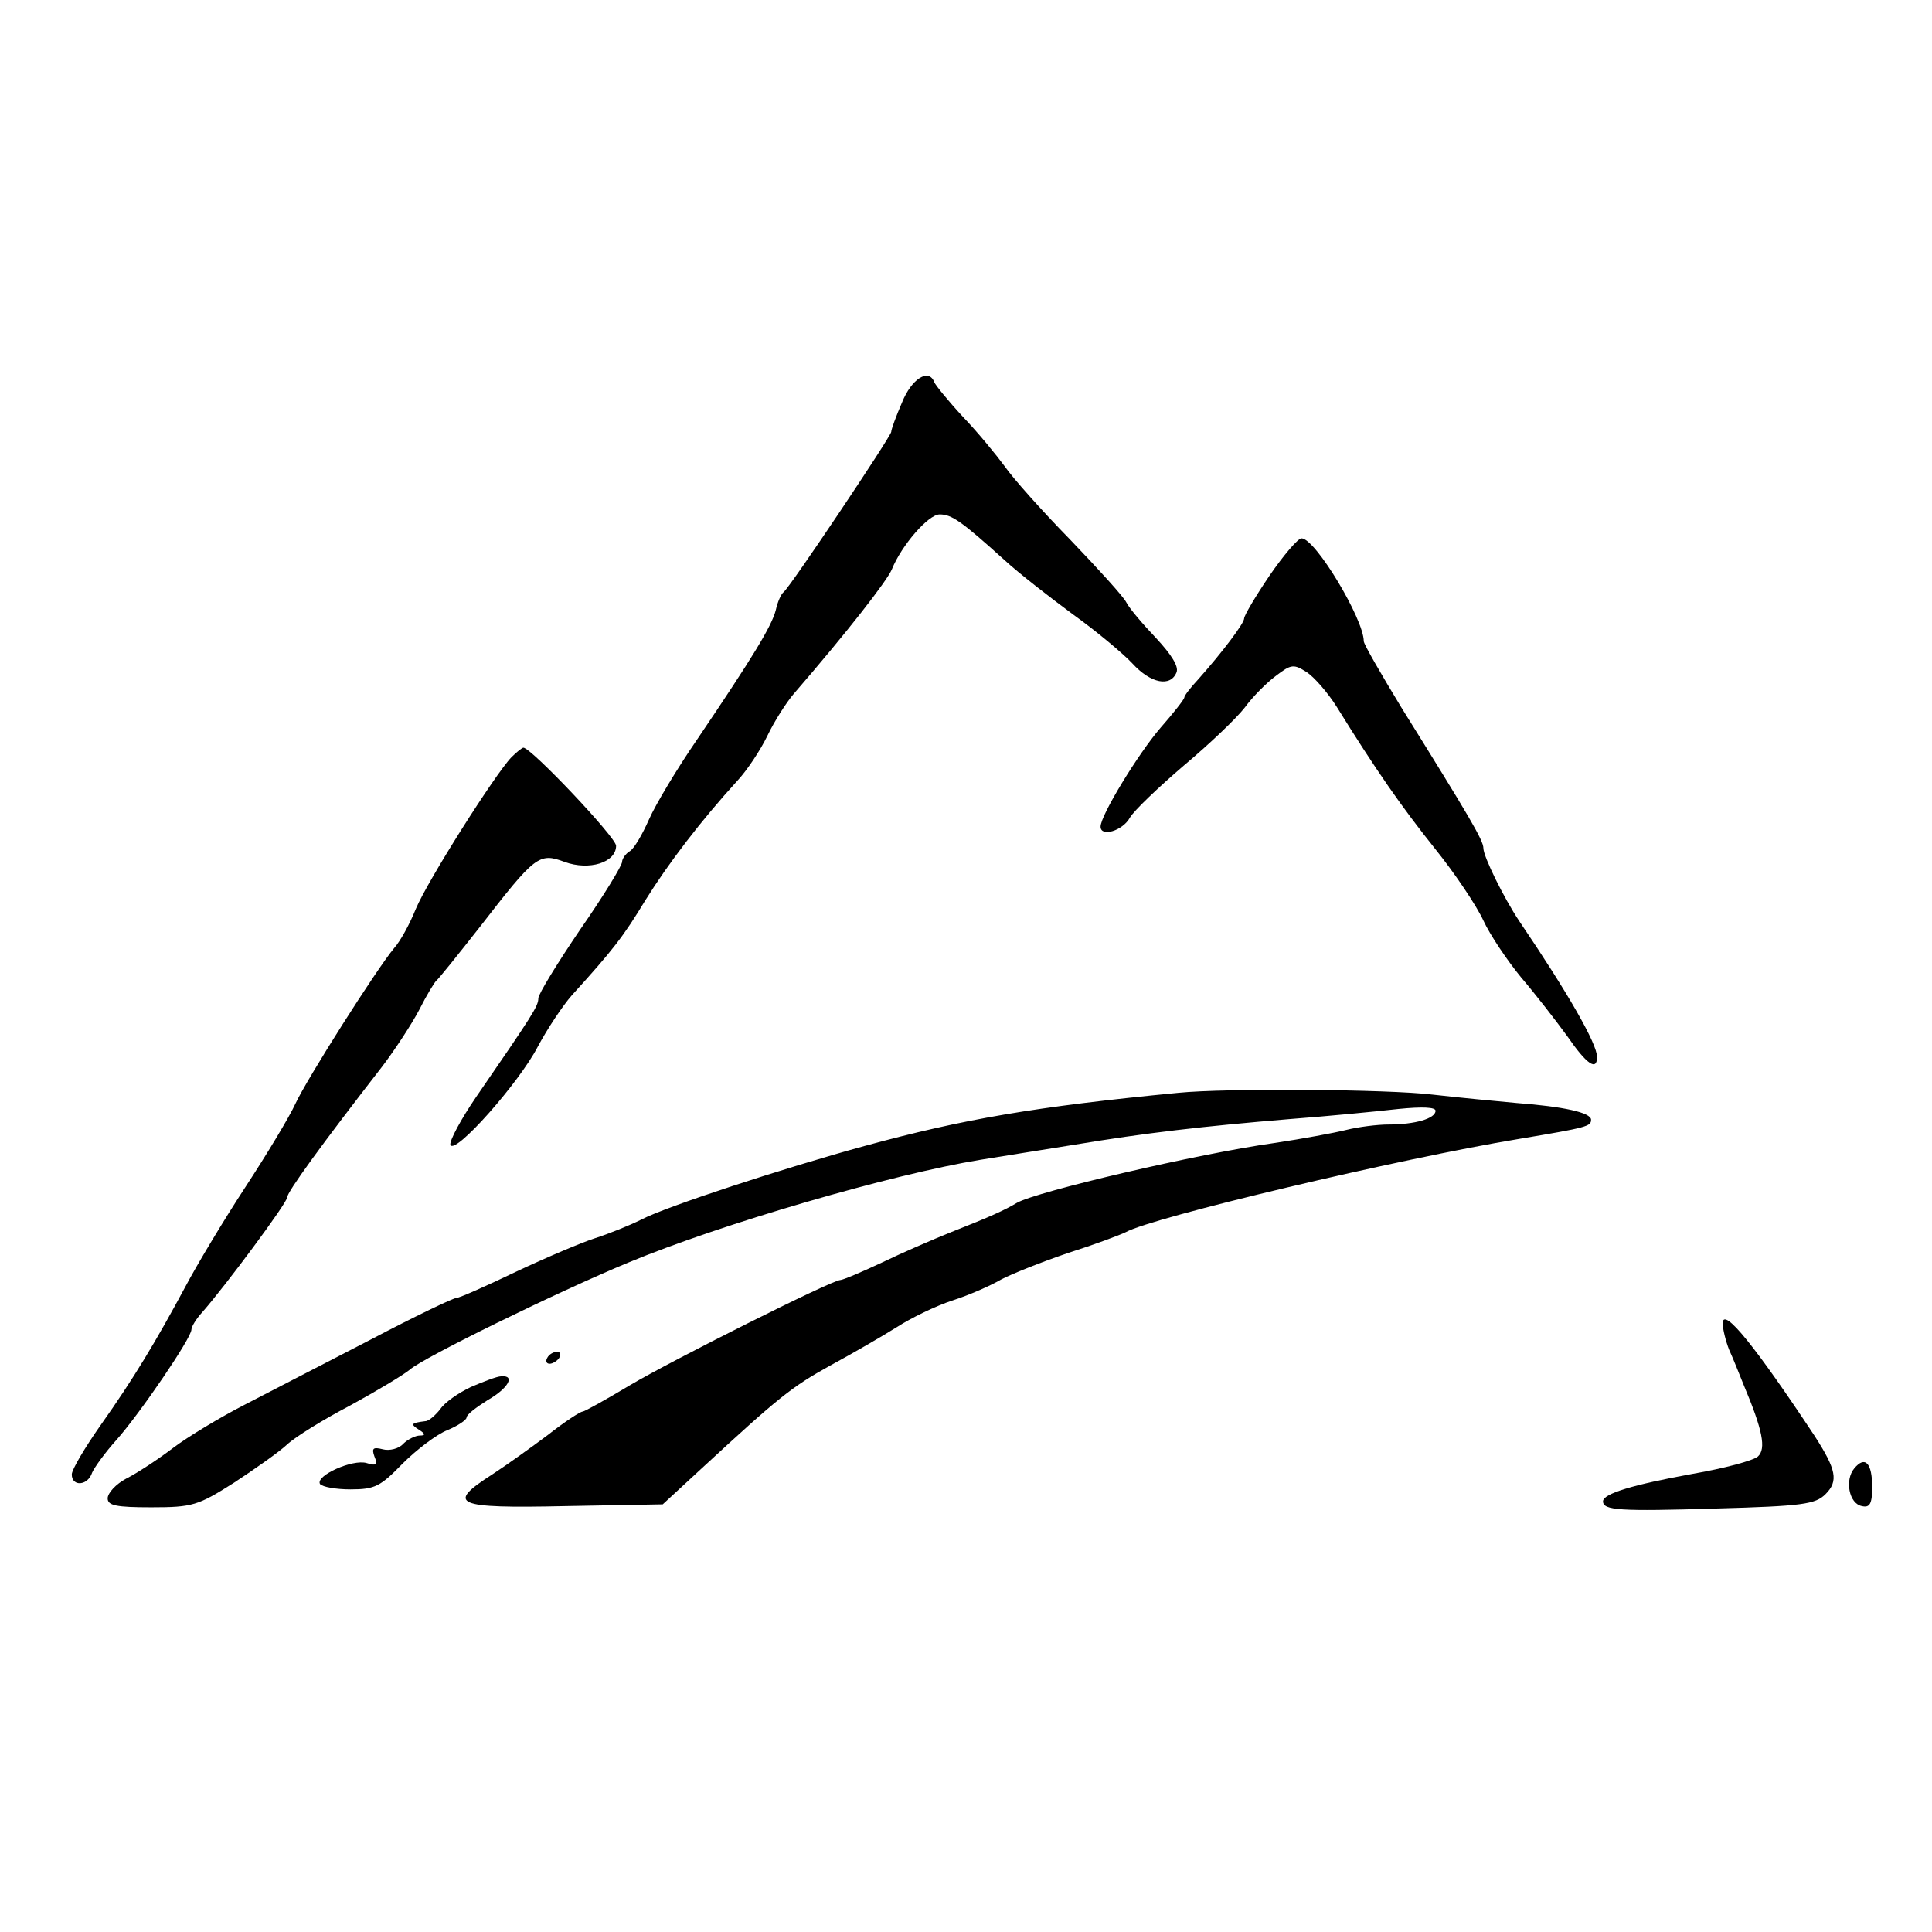 <?xml version="1.0" standalone="no"?>
<!DOCTYPE svg PUBLIC "-//W3C//DTD SVG 20010904//EN"
 "http://www.w3.org/TR/2001/REC-SVG-20010904/DTD/svg10.dtd">
<svg version="1.0" xmlns="http://www.w3.org/2000/svg"
 width="323pt" height="323pt" viewBox="0 0 323 323"
 preserveAspectRatio="xMidYMid meet">
<g transform="translate(0,323) scale(0.1,-0.1)"
fill="#000000" stroke="none">
<path d="M1508 2557 c-10 -23 -18 -45 -18 -49 0 -7 -170 -261 -180 -268 -4 -3
-10 -16 -13 -30 -7 -27 -38 -78 -132 -217 -33 -48 -69 -108 -80 -133 -11 -25
-25 -49 -32 -53 -7 -4 -13 -13 -13 -18 0 -6 -31 -57 -70 -113 -38 -56 -70
-108 -70 -115 0 -13 -9 -27 -104 -165 -26 -38 -45 -74 -43 -80 7 -18 115 104
146 164 16 30 42 69 57 86 69 76 86 98 123 159 38 61 92 132 154 200 15 16 38
50 50 75 12 25 32 56 44 70 90 104 156 189 164 208 16 40 61 92 80 92 20 0 36
-11 108 -76 25 -23 78 -64 116 -92 39 -28 83 -65 98 -81 31 -34 64 -40 74 -15
4 10 -9 30 -34 57 -22 23 -45 50 -50 60 -5 10 -48 57 -94 105 -47 48 -96 103
-109 122 -14 19 -45 57 -70 83 -25 27 -46 53 -48 58 -9 24 -38 6 -54 -34z"/>
<path d="M2122 2267 c-23 -34 -42 -66 -42 -71 0 -8 -36 -56 -77 -102 -13 -14
-23 -27 -23 -30 0 -3 -18 -26 -40 -51 -37 -43 -100 -146 -100 -165 0 -18 37
-7 49 15 7 12 48 51 90 87 43 36 88 79 102 97 13 18 37 42 52 53 26 20 30 20
52 6 12 -8 35 -34 50 -58 65 -105 109 -168 165 -238 33 -41 69 -95 80 -119 11
-24 40 -67 63 -95 24 -28 58 -72 77 -98 33 -48 50 -59 50 -35 0 22 -48 106
-130 227 -26 39 -60 108 -60 122 0 13 -23 52 -137 235 -34 56 -63 106 -63 111
0 37 -81 172 -104 172 -6 0 -30 -28 -54 -63z"/>
<path d="M855 1964 c-27 -28 -140 -206 -160 -254 -10 -25 -26 -54 -36 -65 -30
-36 -146 -219 -165 -260 -10 -22 -48 -85 -84 -140 -36 -55 -81 -130 -100 -166
-49 -91 -86 -153 -142 -232 -26 -37 -48 -74 -48 -82 0 -21 27 -19 34 3 4 9 22
34 41 55 39 44 125 170 125 184 0 5 8 18 18 29 38 43 142 183 142 192 0 9 58
89 159 219 22 29 50 72 62 95 12 24 25 45 28 48 4 3 36 43 73 90 93 120 99
125 142 109 41 -15 86 -1 86 27 0 14 -142 164 -155 164 -2 0 -11 -7 -20 -16z"/>
<path d="M1970 1403 c-239 -23 -360 -44 -525 -89 -135 -37 -331 -101 -373
-123 -20 -10 -55 -24 -77 -31 -22 -7 -81 -32 -132 -56 -50 -24 -95 -44 -100
-44 -5 0 -70 -31 -144 -70 -74 -38 -168 -87 -209 -108 -41 -21 -96 -54 -121
-73 -25 -19 -60 -42 -78 -51 -17 -9 -31 -24 -31 -33 0 -12 14 -15 73 -15 69 0
78 3 138 41 35 23 75 51 89 64 14 13 61 42 105 65 44 24 89 51 100 60 22 20
249 131 365 179 156 65 442 148 589 172 36 6 107 17 156 25 120 20 216 31 360
43 66 5 148 13 183 17 40 4 62 3 62 -3 0 -13 -34 -23 -79 -23 -18 0 -50 -4
-70 -9 -20 -5 -74 -15 -121 -22 -128 -18 -397 -81 -430 -100 -20 -12 -44 -23
-110 -49 -30 -12 -83 -35 -116 -51 -34 -16 -65 -29 -69 -29 -14 0 -283 -135
-352 -176 -40 -24 -76 -44 -79 -44 -4 0 -30 -17 -58 -39 -28 -21 -70 -51 -93
-66 -78 -50 -63 -57 121 -53 l164 3 65 60 c129 119 150 136 215 172 37 20 87
49 111 64 23 15 66 36 94 45 28 9 64 25 81 35 17 9 67 29 111 44 44 14 87 30
97 35 45 25 458 123 658 156 114 19 120 21 120 32 0 12 -46 22 -125 28 -33 3
-96 9 -140 14 -74 9 -345 11 -425 3z"/>
<path d="M2880 1018 c0 -9 5 -30 11 -45 7 -15 17 -41 24 -58 32 -76 38 -107
24 -120 -8 -7 -57 -20 -109 -29 -99 -18 -150 -33 -150 -46 0 -15 27 -17 189
-12 144 4 166 7 183 24 22 22 18 41 -18 97 -98 148 -153 217 -154 189z"/>
<path d="M915 960 c-3 -5 -2 -10 4 -10 5 0 13 5 16 10 3 6 2 10 -4 10 -5 0
-13 -4 -16 -10z"/>
<path d="M787 911 c-21 -10 -44 -26 -51 -37 -8 -10 -19 -20 -25 -20 -24 -3
-25 -5 -11 -14 11 -7 12 -10 2 -10 -7 0 -20 -6 -28 -14 -7 -8 -23 -12 -34 -9
-16 4 -19 2 -14 -12 6 -14 3 -16 -13 -11 -23 7 -86 -21 -78 -35 4 -5 27 -9 51
-9 41 0 50 5 87 43 23 23 57 49 75 56 17 7 32 17 32 21 0 5 16 17 35 29 35 20
47 42 23 40 -7 0 -30 -9 -51 -18z"/>
<path d="M3100 775 c-16 -19 -9 -59 13 -63 13 -3 17 4 17 32 0 40 -12 53 -30
31z"/>
</g>
</svg>
